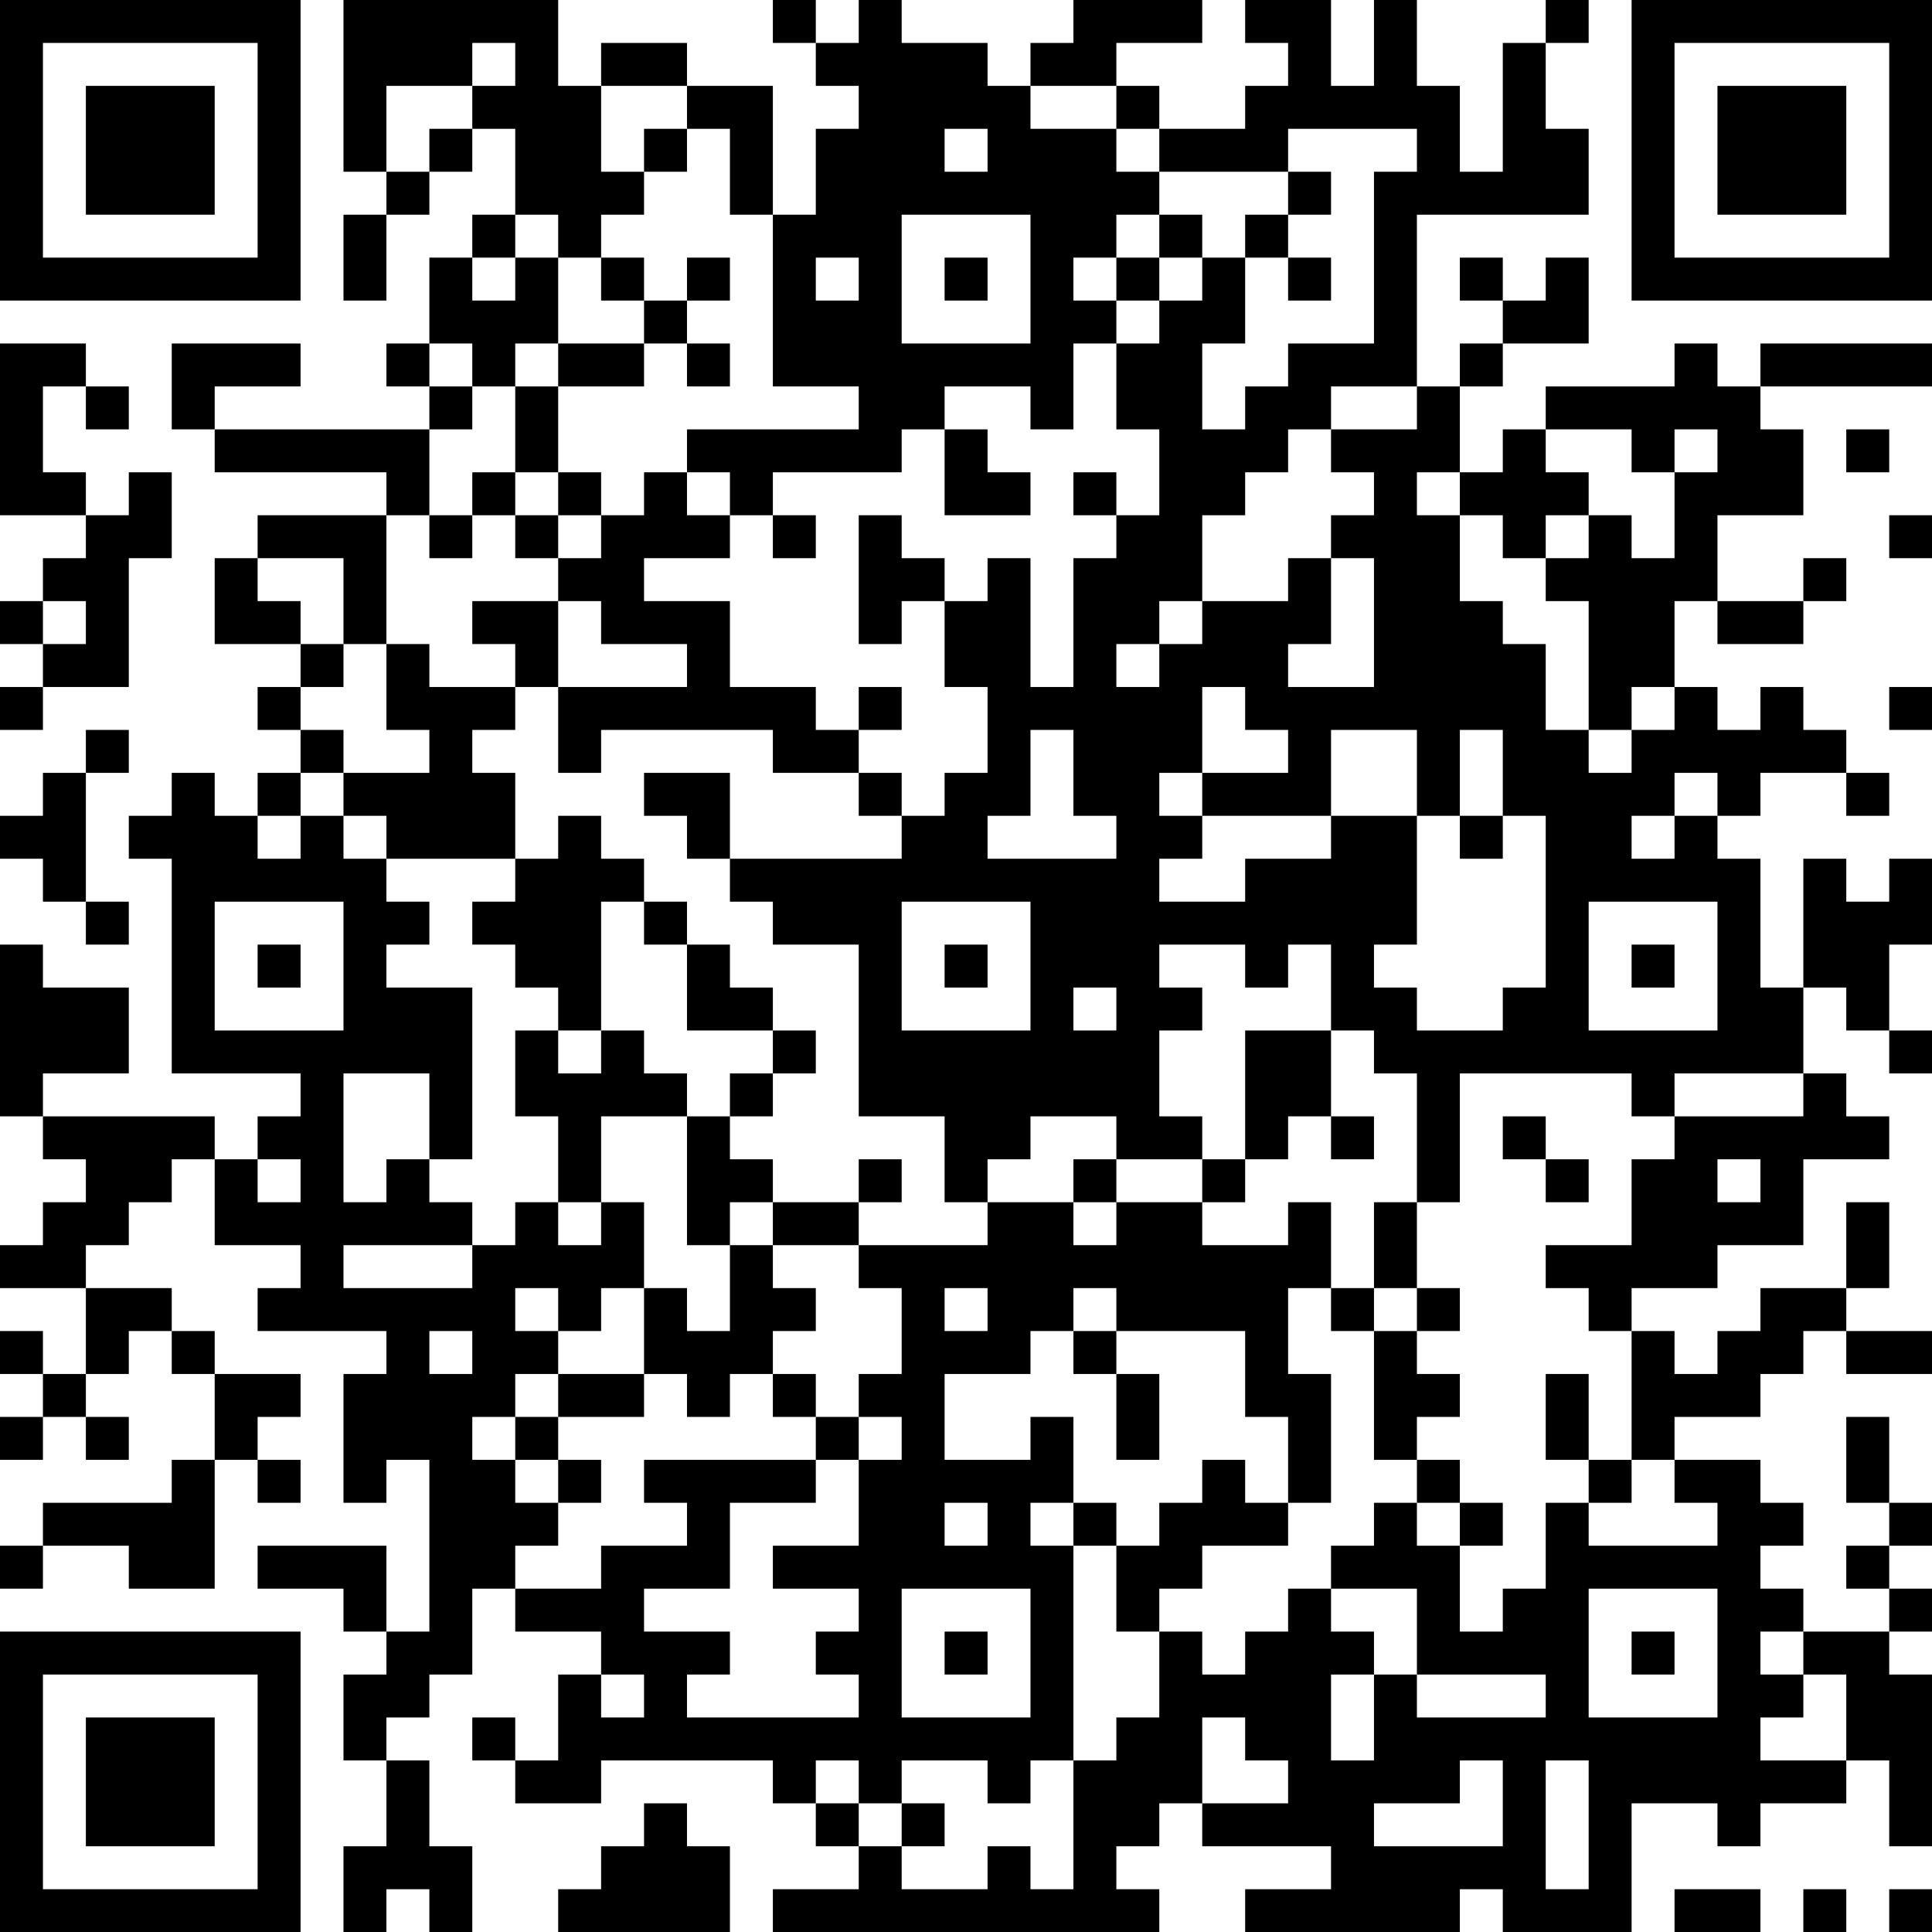 <?xml version="1.0" encoding="UTF-8"?>
<svg xmlns="http://www.w3.org/2000/svg" version="1.1" width="250" height="250" viewBox="0 0 250 250"><rect x="0" y="0" width="250" height="250" fill="#ffffff"/><g transform="scale(5.556)"><g transform="translate(0,0)"><path fill-rule="evenodd" d="M8 0L8 4L9 4L9 5L8 5L8 7L9 7L9 5L10 5L10 4L11 4L11 3L12 3L12 5L11 5L11 6L10 6L10 8L9 8L9 9L10 9L10 10L5 10L5 9L7 9L7 8L4 8L4 10L5 10L5 11L9 11L9 12L6 12L6 13L5 13L5 15L7 15L7 16L6 16L6 17L7 17L7 18L6 18L6 19L5 19L5 18L4 18L4 19L3 19L3 20L4 20L4 25L7 25L7 26L6 26L6 27L5 27L5 26L1 26L1 25L3 25L3 23L1 23L1 22L0 22L0 26L1 26L1 27L2 27L2 28L1 28L1 29L0 29L0 30L2 30L2 32L1 32L1 31L0 31L0 32L1 32L1 33L0 33L0 34L1 34L1 33L2 33L2 34L3 34L3 33L2 33L2 32L3 32L3 31L4 31L4 32L5 32L5 34L4 34L4 35L1 35L1 36L0 36L0 37L1 37L1 36L3 36L3 37L5 37L5 34L6 34L6 35L7 35L7 34L6 34L6 33L7 33L7 32L5 32L5 31L4 31L4 30L2 30L2 29L3 29L3 28L4 28L4 27L5 27L5 29L7 29L7 30L6 30L6 31L9 31L9 32L8 32L8 35L9 35L9 34L10 34L10 38L9 38L9 36L6 36L6 37L8 37L8 38L9 38L9 39L8 39L8 41L9 41L9 43L8 43L8 45L9 45L9 44L10 44L10 45L11 45L11 43L10 43L10 41L9 41L9 40L10 40L10 39L11 39L11 37L12 37L12 38L14 38L14 39L13 39L13 41L12 41L12 40L11 40L11 41L12 41L12 42L14 42L14 41L18 41L18 42L19 42L19 43L20 43L20 44L18 44L18 45L27 45L27 44L26 44L26 43L27 43L27 42L28 42L28 43L31 43L31 44L29 44L29 45L34 45L34 44L35 44L35 45L38 45L38 42L40 42L40 43L41 43L41 42L43 42L43 41L44 41L44 43L45 43L45 39L44 39L44 38L45 38L45 37L44 37L44 36L45 36L45 35L44 35L44 33L43 33L43 35L44 35L44 36L43 36L43 37L44 37L44 38L42 38L42 37L41 37L41 36L42 36L42 35L41 35L41 34L39 34L39 33L41 33L41 32L42 32L42 31L43 31L43 32L45 32L45 31L43 31L43 30L44 30L44 28L43 28L43 30L41 30L41 31L40 31L40 32L39 32L39 31L38 31L38 30L40 30L40 29L42 29L42 27L44 27L44 26L43 26L43 25L42 25L42 23L43 23L43 24L44 24L44 25L45 25L45 24L44 24L44 22L45 22L45 20L44 20L44 21L43 21L43 20L42 20L42 23L41 23L41 20L40 20L40 19L41 19L41 18L43 18L43 19L44 19L44 18L43 18L43 17L42 17L42 16L41 16L41 17L40 17L40 16L39 16L39 14L40 14L40 15L42 15L42 14L43 14L43 13L42 13L42 14L40 14L40 12L42 12L42 10L41 10L41 9L45 9L45 8L41 8L41 9L40 9L40 8L39 8L39 9L36 9L36 10L35 10L35 11L34 11L34 9L35 9L35 8L37 8L37 6L36 6L36 7L35 7L35 6L34 6L34 7L35 7L35 8L34 8L34 9L33 9L33 5L37 5L37 3L36 3L36 1L37 1L37 0L36 0L36 1L35 1L35 4L34 4L34 2L33 2L33 0L32 0L32 2L31 2L31 0L29 0L29 1L30 1L30 2L29 2L29 3L27 3L27 2L26 2L26 1L28 1L28 0L25 0L25 1L24 1L24 2L23 2L23 1L21 1L21 0L20 0L20 1L19 1L19 0L18 0L18 1L19 1L19 2L20 2L20 3L19 3L19 5L18 5L18 2L16 2L16 1L14 1L14 2L13 2L13 0ZM11 1L11 2L9 2L9 4L10 4L10 3L11 3L11 2L12 2L12 1ZM14 2L14 4L15 4L15 5L14 5L14 6L13 6L13 5L12 5L12 6L11 6L11 7L12 7L12 6L13 6L13 8L12 8L12 9L11 9L11 8L10 8L10 9L11 9L11 10L10 10L10 12L9 12L9 15L8 15L8 13L6 13L6 14L7 14L7 15L8 15L8 16L7 16L7 17L8 17L8 18L7 18L7 19L6 19L6 20L7 20L7 19L8 19L8 20L9 20L9 21L10 21L10 22L9 22L9 23L11 23L11 27L10 27L10 25L8 25L8 28L9 28L9 27L10 27L10 28L11 28L11 29L8 29L8 30L11 30L11 29L12 29L12 28L13 28L13 29L14 29L14 28L15 28L15 30L14 30L14 31L13 31L13 30L12 30L12 31L13 31L13 32L12 32L12 33L11 33L11 34L12 34L12 35L13 35L13 36L12 36L12 37L14 37L14 36L16 36L16 35L15 35L15 34L19 34L19 35L17 35L17 37L15 37L15 38L17 38L17 39L16 39L16 40L20 40L20 39L19 39L19 38L20 38L20 37L18 37L18 36L20 36L20 34L21 34L21 33L20 33L20 32L21 32L21 30L20 30L20 29L23 29L23 28L25 28L25 29L26 29L26 28L28 28L28 29L30 29L30 28L31 28L31 30L30 30L30 32L31 32L31 35L30 35L30 33L29 33L29 31L26 31L26 30L25 30L25 31L24 31L24 32L22 32L22 34L24 34L24 33L25 33L25 35L24 35L24 36L25 36L25 41L24 41L24 42L23 42L23 41L21 41L21 42L20 42L20 41L19 41L19 42L20 42L20 43L21 43L21 44L23 44L23 43L24 43L24 44L25 44L25 41L26 41L26 40L27 40L27 38L28 38L28 39L29 39L29 38L30 38L30 37L31 37L31 38L32 38L32 39L31 39L31 41L32 41L32 39L33 39L33 40L36 40L36 39L33 39L33 37L31 37L31 36L32 36L32 35L33 35L33 36L34 36L34 38L35 38L35 37L36 37L36 35L37 35L37 36L40 36L40 35L39 35L39 34L38 34L38 31L37 31L37 30L36 30L36 29L38 29L38 27L39 27L39 26L42 26L42 25L39 25L39 26L38 26L38 25L34 25L34 28L33 28L33 25L32 25L32 24L31 24L31 22L30 22L30 23L29 23L29 22L27 22L27 23L28 23L28 24L27 24L27 26L28 26L28 27L26 27L26 26L24 26L24 27L23 27L23 28L22 28L22 26L20 26L20 22L18 22L18 21L17 21L17 20L21 20L21 19L22 19L22 18L23 18L23 16L22 16L22 14L23 14L23 13L24 13L24 16L25 16L25 13L26 13L26 12L27 12L27 10L26 10L26 8L27 8L27 7L28 7L28 6L29 6L29 8L28 8L28 10L29 10L29 9L30 9L30 8L32 8L32 4L33 4L33 3L30 3L30 4L27 4L27 3L26 3L26 2L24 2L24 3L26 3L26 4L27 4L27 5L26 5L26 6L25 6L25 7L26 7L26 8L25 8L25 10L24 10L24 9L22 9L22 10L21 10L21 11L18 11L18 12L17 12L17 11L16 11L16 10L20 10L20 9L18 9L18 5L17 5L17 3L16 3L16 2ZM15 3L15 4L16 4L16 3ZM22 3L22 4L23 4L23 3ZM30 4L30 5L29 5L29 6L30 6L30 7L31 7L31 6L30 6L30 5L31 5L31 4ZM21 5L21 8L24 8L24 5ZM27 5L27 6L26 6L26 7L27 7L27 6L28 6L28 5ZM14 6L14 7L15 7L15 8L13 8L13 9L12 9L12 11L11 11L11 12L10 12L10 13L11 13L11 12L12 12L12 13L13 13L13 14L11 14L11 15L12 15L12 16L10 16L10 15L9 15L9 17L10 17L10 18L8 18L8 19L9 19L9 20L12 20L12 21L11 21L11 22L12 22L12 23L13 23L13 24L12 24L12 26L13 26L13 28L14 28L14 26L16 26L16 29L17 29L17 31L16 31L16 30L15 30L15 32L13 32L13 33L12 33L12 34L13 34L13 35L14 35L14 34L13 34L13 33L15 33L15 32L16 32L16 33L17 33L17 32L18 32L18 33L19 33L19 34L20 34L20 33L19 33L19 32L18 32L18 31L19 31L19 30L18 30L18 29L20 29L20 28L21 28L21 27L20 27L20 28L18 28L18 27L17 27L17 26L18 26L18 25L19 25L19 24L18 24L18 23L17 23L17 22L16 22L16 21L15 21L15 20L14 20L14 19L13 19L13 20L12 20L12 18L11 18L11 17L12 17L12 16L13 16L13 18L14 18L14 17L18 17L18 18L20 18L20 19L21 19L21 18L20 18L20 17L21 17L21 16L20 16L20 17L19 17L19 16L17 16L17 14L15 14L15 13L17 13L17 12L16 12L16 11L15 11L15 12L14 12L14 11L13 11L13 9L15 9L15 8L16 8L16 9L17 9L17 8L16 8L16 7L17 7L17 6L16 6L16 7L15 7L15 6ZM19 6L19 7L20 7L20 6ZM22 6L22 7L23 7L23 6ZM0 8L0 12L2 12L2 13L1 13L1 14L0 14L0 15L1 15L1 16L0 16L0 17L1 17L1 16L3 16L3 13L4 13L4 11L3 11L3 12L2 12L2 11L1 11L1 9L2 9L2 10L3 10L3 9L2 9L2 8ZM31 9L31 10L30 10L30 11L29 11L29 12L28 12L28 14L27 14L27 15L26 15L26 16L27 16L27 15L28 15L28 14L30 14L30 13L31 13L31 15L30 15L30 16L32 16L32 13L31 13L31 12L32 12L32 11L31 11L31 10L33 10L33 9ZM22 10L22 12L24 12L24 11L23 11L23 10ZM36 10L36 11L37 11L37 12L36 12L36 13L35 13L35 12L34 12L34 11L33 11L33 12L34 12L34 14L35 14L35 15L36 15L36 17L37 17L37 18L38 18L38 17L39 17L39 16L38 16L38 17L37 17L37 14L36 14L36 13L37 13L37 12L38 12L38 13L39 13L39 11L40 11L40 10L39 10L39 11L38 11L38 10ZM43 10L43 11L44 11L44 10ZM12 11L12 12L13 12L13 13L14 13L14 12L13 12L13 11ZM25 11L25 12L26 12L26 11ZM18 12L18 13L19 13L19 12ZM20 12L20 15L21 15L21 14L22 14L22 13L21 13L21 12ZM44 12L44 13L45 13L45 12ZM1 14L1 15L2 15L2 14ZM13 14L13 16L16 16L16 15L14 15L14 14ZM28 16L28 18L27 18L27 19L28 19L28 20L27 20L27 21L29 21L29 20L31 20L31 19L33 19L33 22L32 22L32 23L33 23L33 24L35 24L35 23L36 23L36 19L35 19L35 17L34 17L34 19L33 19L33 17L31 17L31 19L28 19L28 18L30 18L30 17L29 17L29 16ZM44 16L44 17L45 17L45 16ZM2 17L2 18L1 18L1 19L0 19L0 20L1 20L1 21L2 21L2 22L3 22L3 21L2 21L2 18L3 18L3 17ZM24 17L24 19L23 19L23 20L26 20L26 19L25 19L25 17ZM15 18L15 19L16 19L16 20L17 20L17 18ZM39 18L39 19L38 19L38 20L39 20L39 19L40 19L40 18ZM34 19L34 20L35 20L35 19ZM5 21L5 24L8 24L8 21ZM14 21L14 24L13 24L13 25L14 25L14 24L15 24L15 25L16 25L16 26L17 26L17 25L18 25L18 24L16 24L16 22L15 22L15 21ZM21 21L21 24L24 24L24 21ZM37 21L37 24L40 24L40 21ZM6 22L6 23L7 23L7 22ZM22 22L22 23L23 23L23 22ZM38 22L38 23L39 23L39 22ZM25 23L25 24L26 24L26 23ZM29 24L29 27L28 27L28 28L29 28L29 27L30 27L30 26L31 26L31 27L32 27L32 26L31 26L31 24ZM35 26L35 27L36 27L36 28L37 28L37 27L36 27L36 26ZM6 27L6 28L7 28L7 27ZM25 27L25 28L26 28L26 27ZM40 27L40 28L41 28L41 27ZM17 28L17 29L18 29L18 28ZM32 28L32 30L31 30L31 31L32 31L32 34L33 34L33 35L34 35L34 36L35 36L35 35L34 35L34 34L33 34L33 33L34 33L34 32L33 32L33 31L34 31L34 30L33 30L33 28ZM22 30L22 31L23 31L23 30ZM32 30L32 31L33 31L33 30ZM10 31L10 32L11 32L11 31ZM25 31L25 32L26 32L26 34L27 34L27 32L26 32L26 31ZM36 32L36 34L37 34L37 35L38 35L38 34L37 34L37 32ZM28 34L28 35L27 35L27 36L26 36L26 35L25 35L25 36L26 36L26 38L27 38L27 37L28 37L28 36L30 36L30 35L29 35L29 34ZM22 35L22 36L23 36L23 35ZM21 37L21 40L24 40L24 37ZM37 37L37 40L40 40L40 37ZM22 38L22 39L23 39L23 38ZM38 38L38 39L39 39L39 38ZM41 38L41 39L42 39L42 40L41 40L41 41L43 41L43 39L42 39L42 38ZM14 39L14 40L15 40L15 39ZM28 40L28 42L30 42L30 41L29 41L29 40ZM34 41L34 42L32 42L32 43L35 43L35 41ZM36 41L36 44L37 44L37 41ZM15 42L15 43L14 43L14 44L13 44L13 45L17 45L17 43L16 43L16 42ZM21 42L21 43L22 43L22 42ZM39 44L39 45L41 45L41 44ZM42 44L42 45L43 45L43 44ZM44 44L44 45L45 45L45 44ZM0 0L0 7L7 7L7 0ZM1 1L1 6L6 6L6 1ZM2 2L2 5L5 5L5 2ZM38 0L38 7L45 7L45 0ZM39 1L39 6L44 6L44 1ZM40 2L40 5L43 5L43 2ZM0 38L0 45L7 45L7 38ZM1 39L1 44L6 44L6 39ZM2 40L2 43L5 43L5 40Z" fill="#000000"/></g></g></svg>

